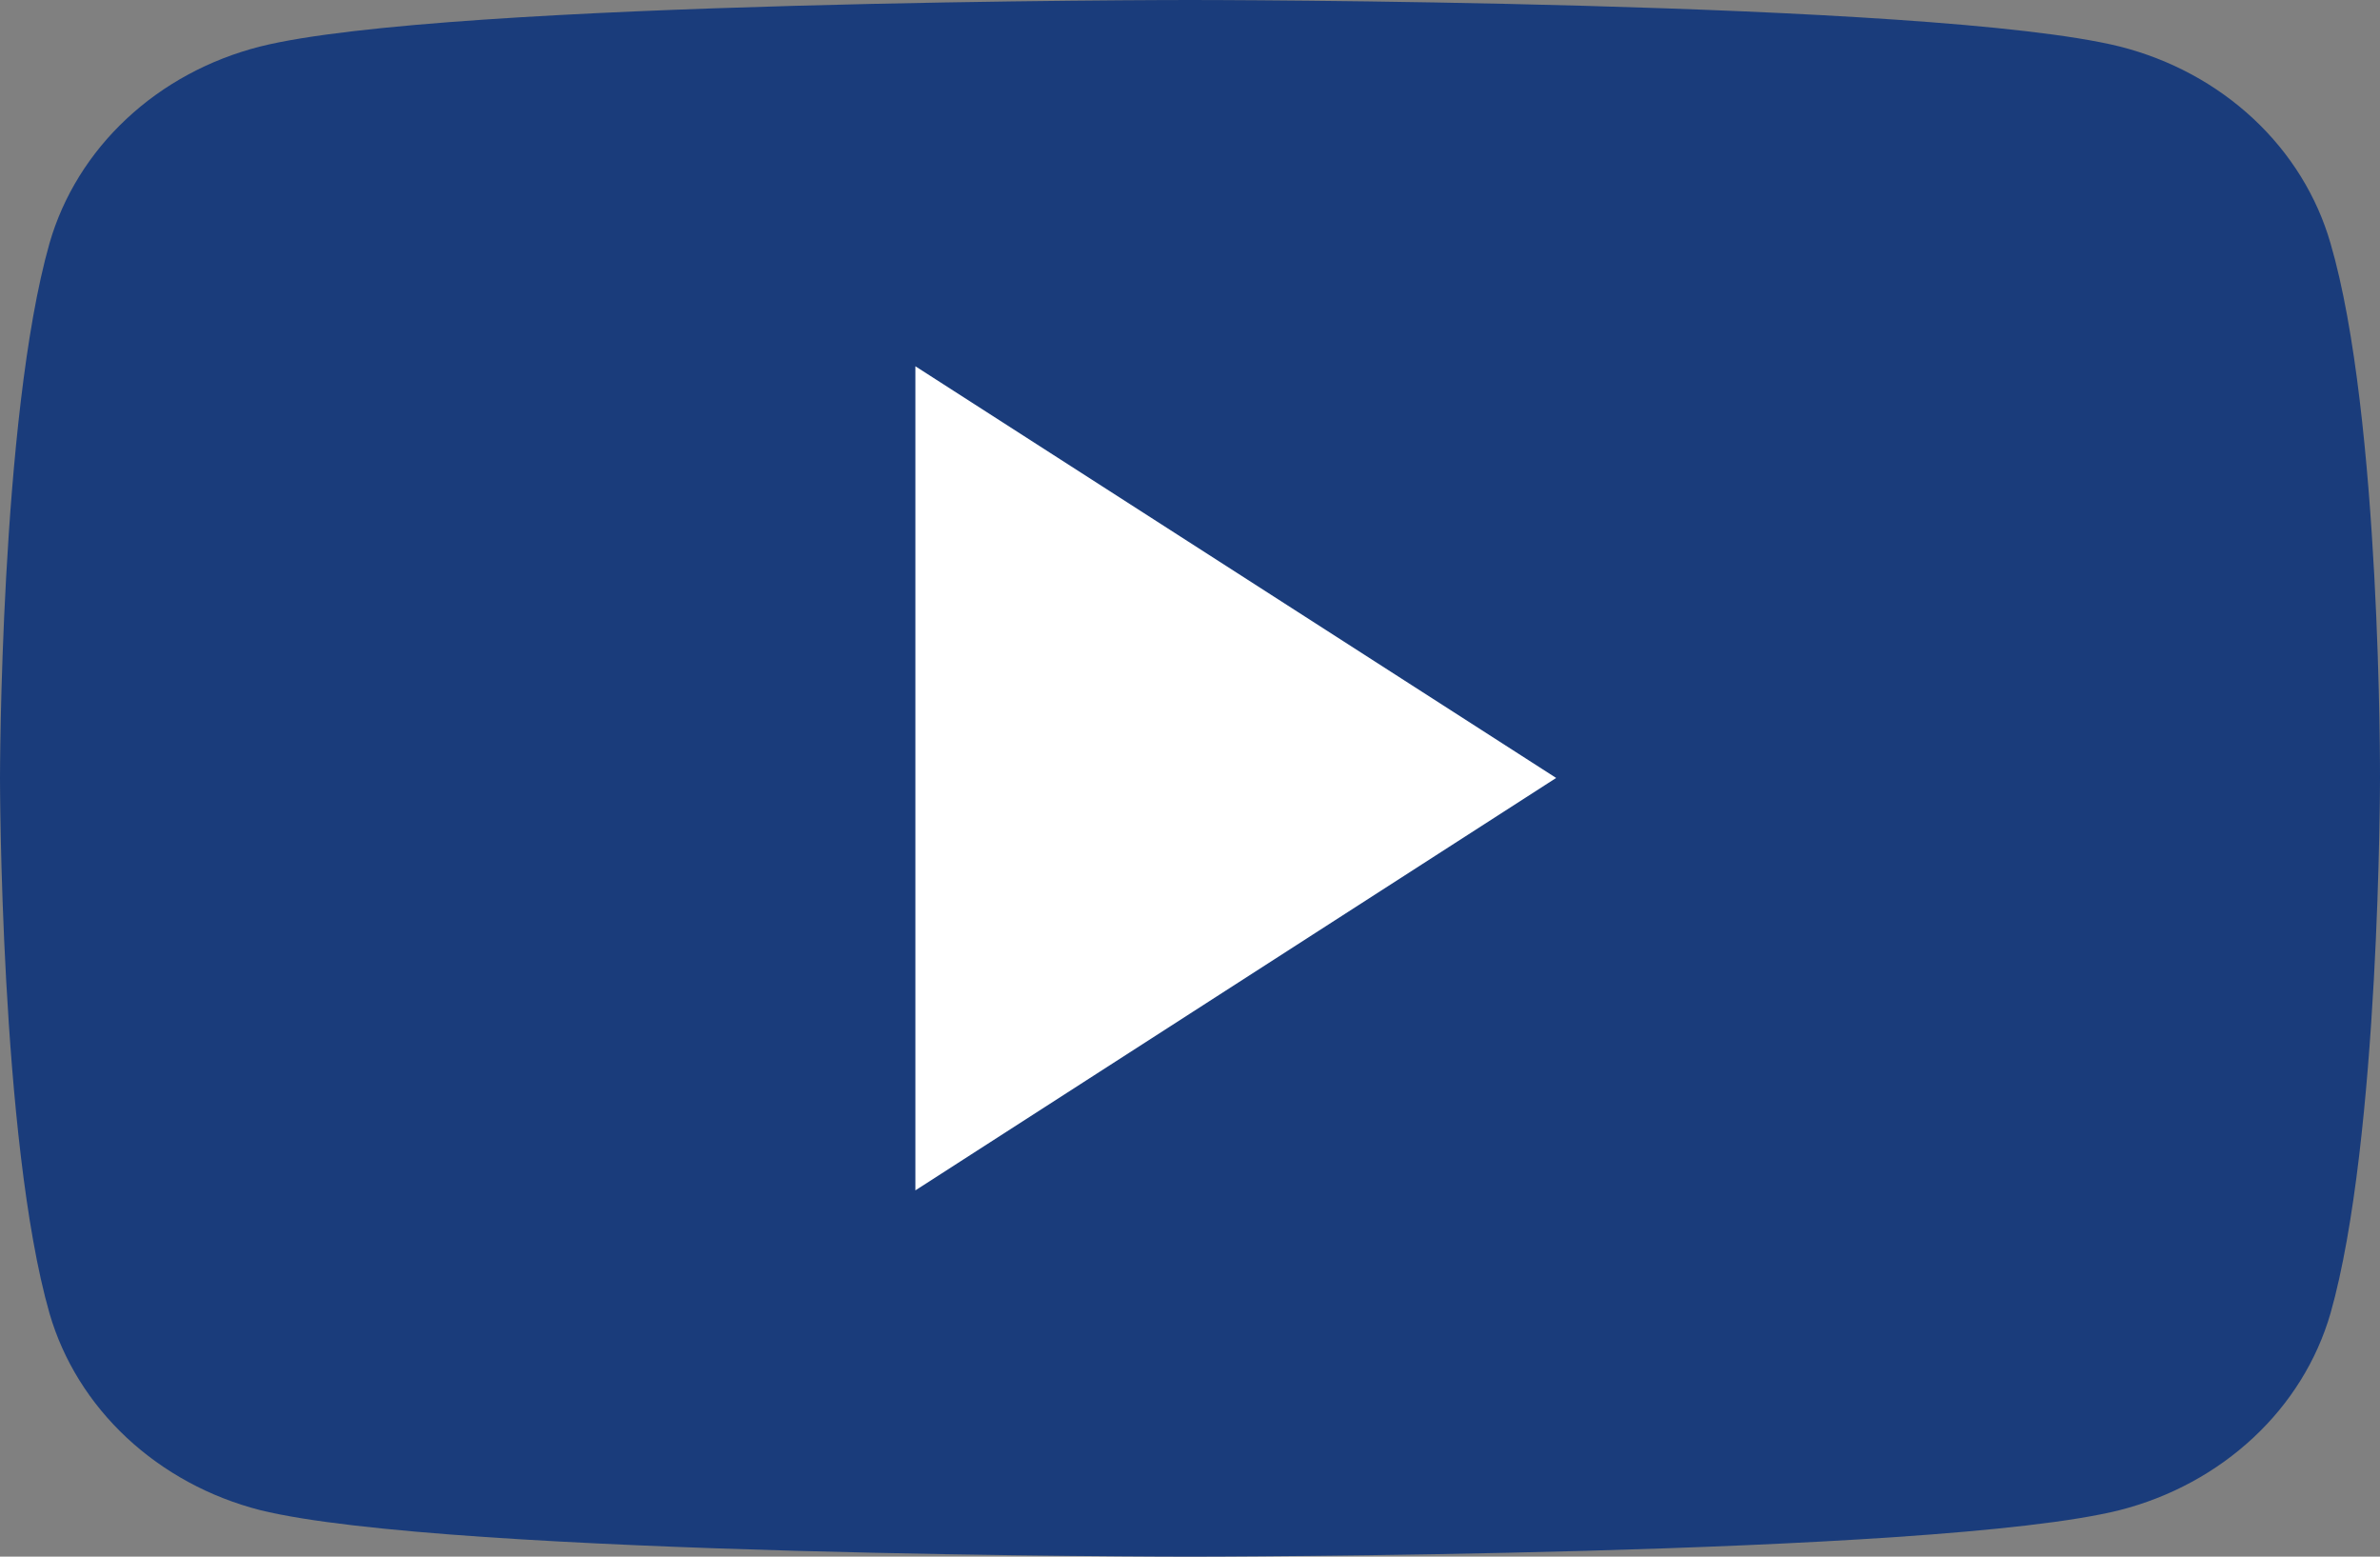 <svg width="26" height="17" viewBox="0 0 26 17" fill="none" xmlns="http://www.w3.org/2000/svg">
<rect x="0" y="0" width="26" height="17" fill="#808080" stroke="none"/>
<g clip-path="url(#clip0_4110_16424)">
<path d="M25.459 2.656C25.311 2.143 25.021 1.674 24.617 1.297C24.213 0.92 23.71 0.648 23.157 0.508C21.103 -2.38419e-07 13 0 13 0C13 0 4.87 -2.38419e-07 2.842 0.508C2.29 0.648 1.786 0.92 1.383 1.297C0.979 1.674 0.689 2.143 0.541 2.656C-3.57628e-07 4.563 0 8.497 0 8.497C0 8.497 -3.57628e-07 12.45 0.541 14.344C0.69 14.857 0.981 15.325 1.384 15.701C1.788 16.078 2.29 16.351 2.842 16.492C4.897 17 13 17 13 17C13 17 21.13 17 23.157 16.492C23.709 16.351 24.212 16.078 24.616 15.701C25.02 15.325 25.31 14.857 25.459 14.344C26 12.437 26 8.497 26 8.497C26 8.497 26.014 4.55 25.459 2.656Z" fill="#1A3C7B"/>
<path d="M10 13V4L17 8.496L10 13Z" fill="white"/>
</g>
<defs>
<clipPath id="clip0_4110_16424">
<rect width="26" height="17" fill="white"/>
</clipPath>
</defs>
</svg>
